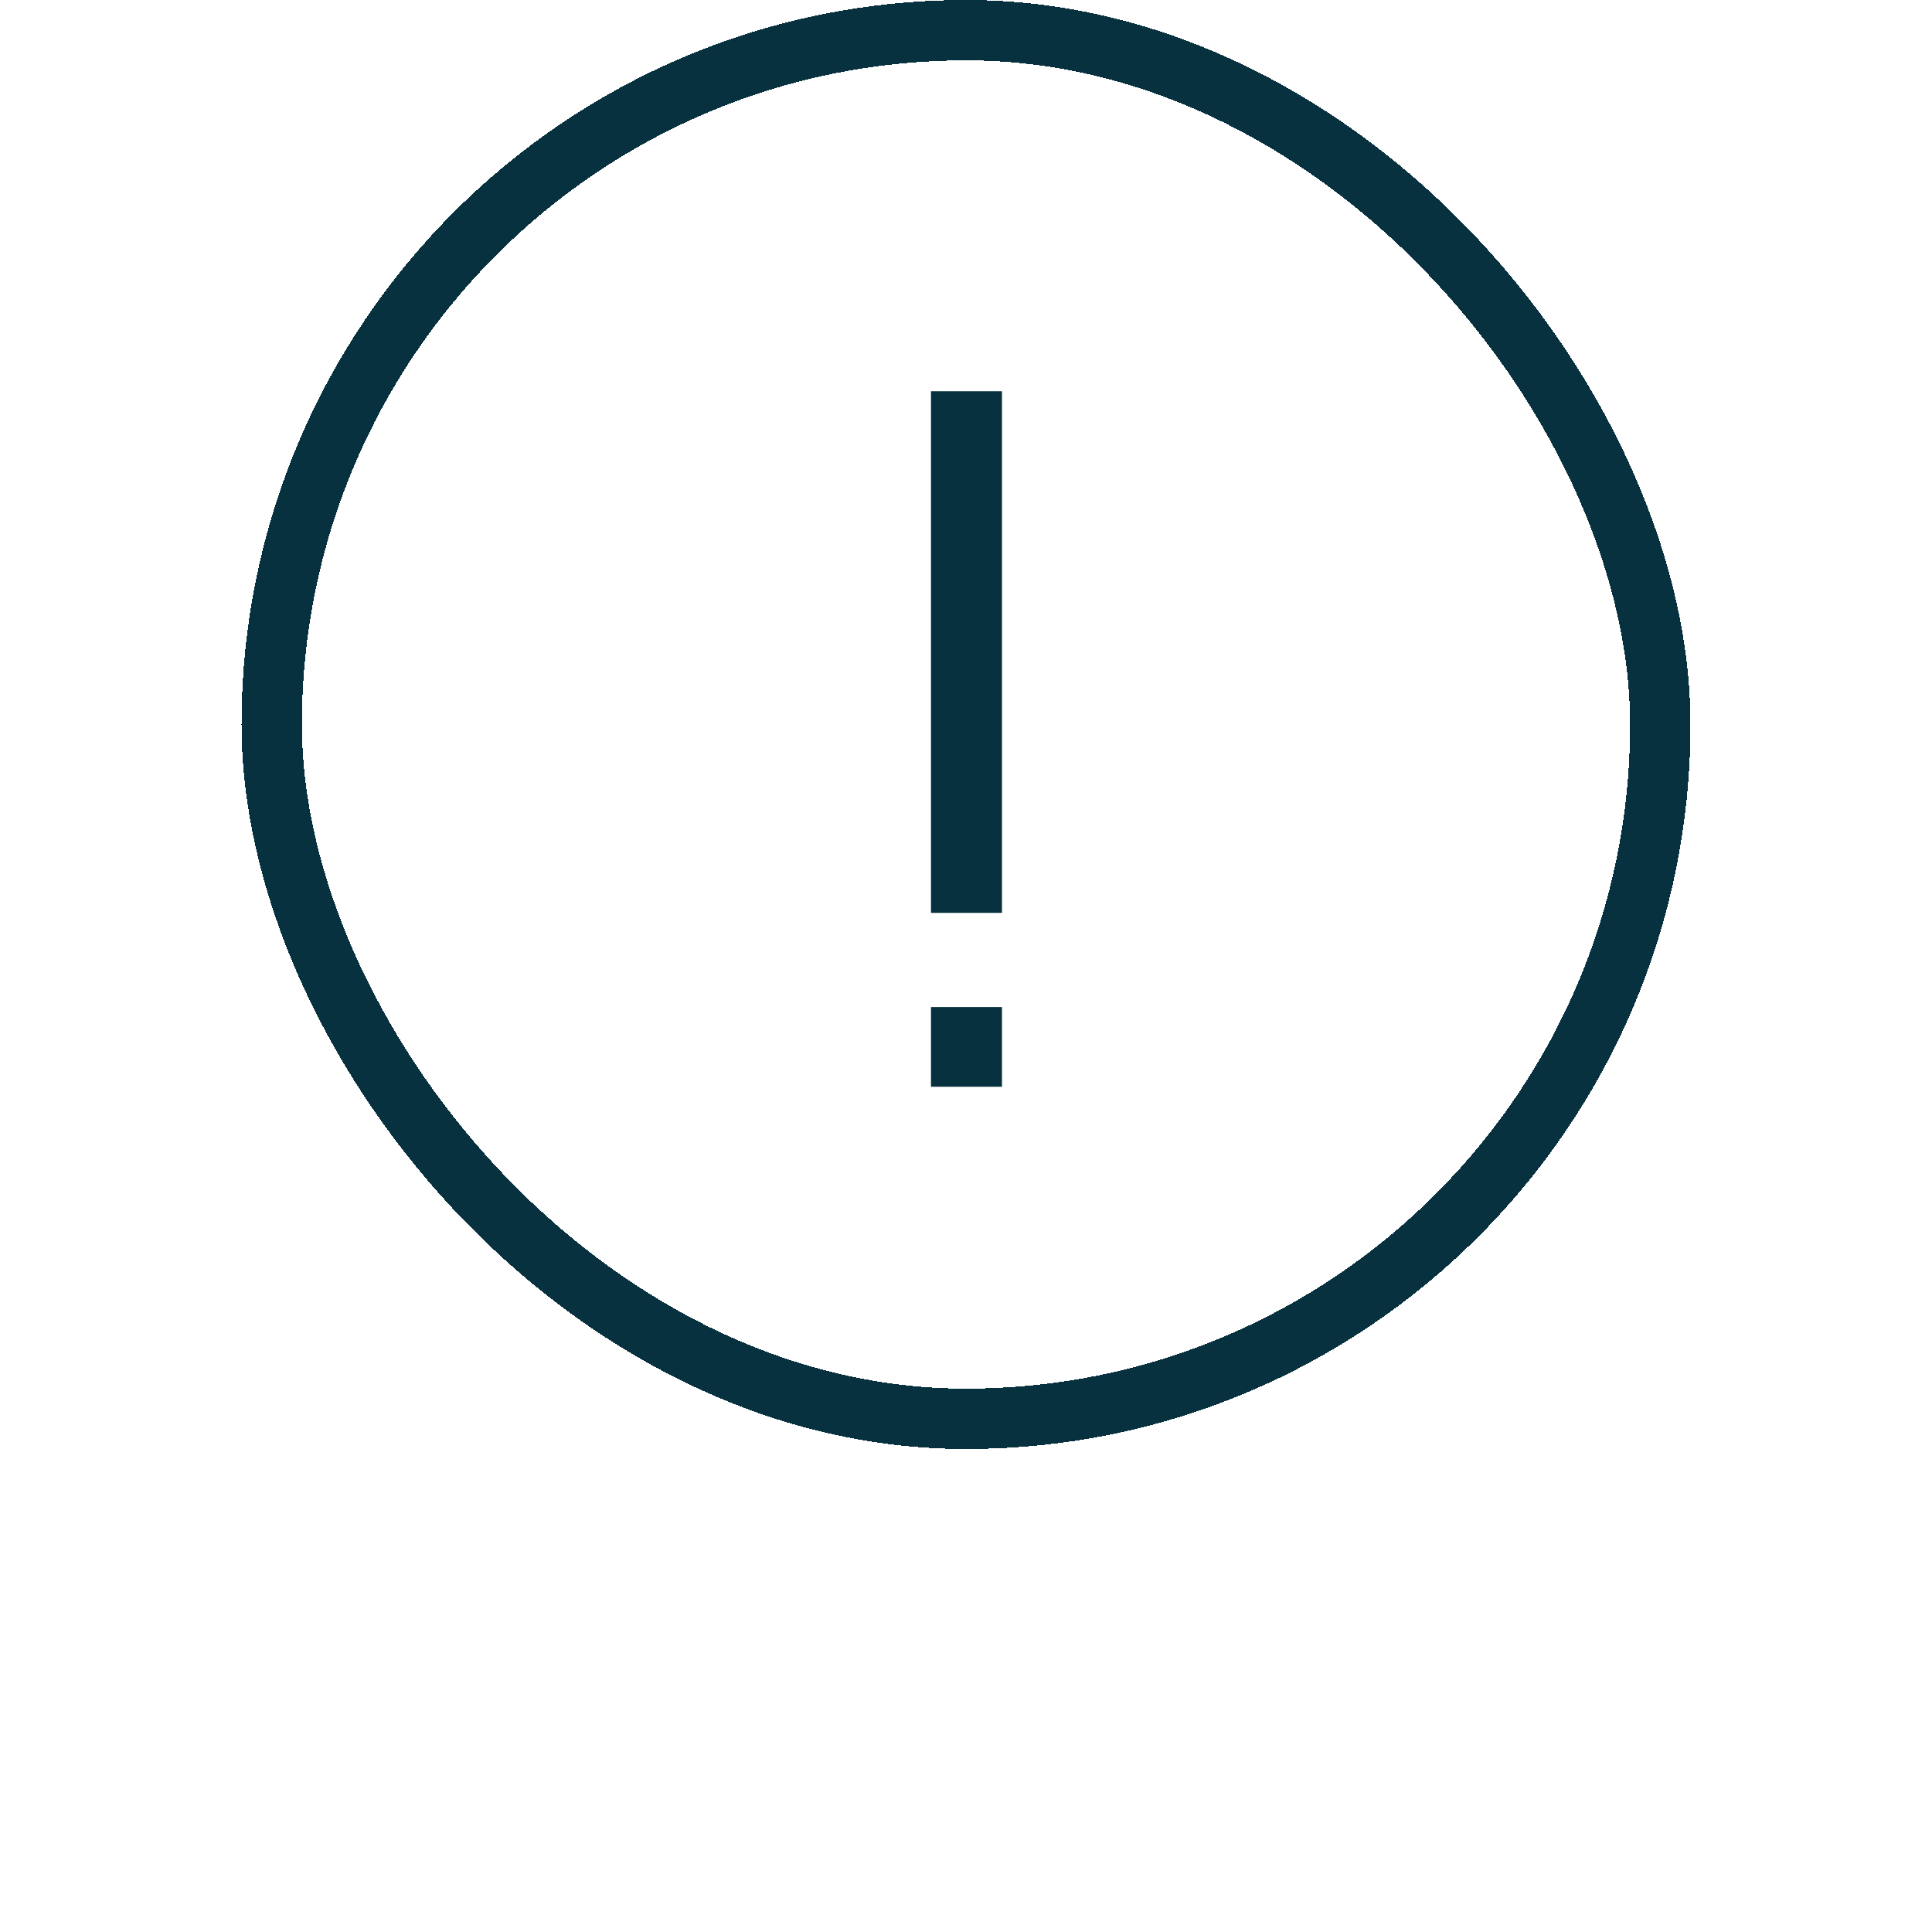 <svg width="32" height="32" viewBox="0 0 32 32" fill="none" xmlns="http://www.w3.org/2000/svg">
    <g filter="#07313F">
        <rect x="4.5" y="0.5" width="23" height="23" rx="11.5" stroke="#07313F" stroke-opacity="1"
              shape-rendering="crispEdges"/>
        <path d="M15.42 18V16.68H16.596V18H15.42ZM15.42 15.12V6.48H16.596V15.12H15.42Z" fill="#07313F"
              fill-opacity="1"/>
    </g>
</svg>
